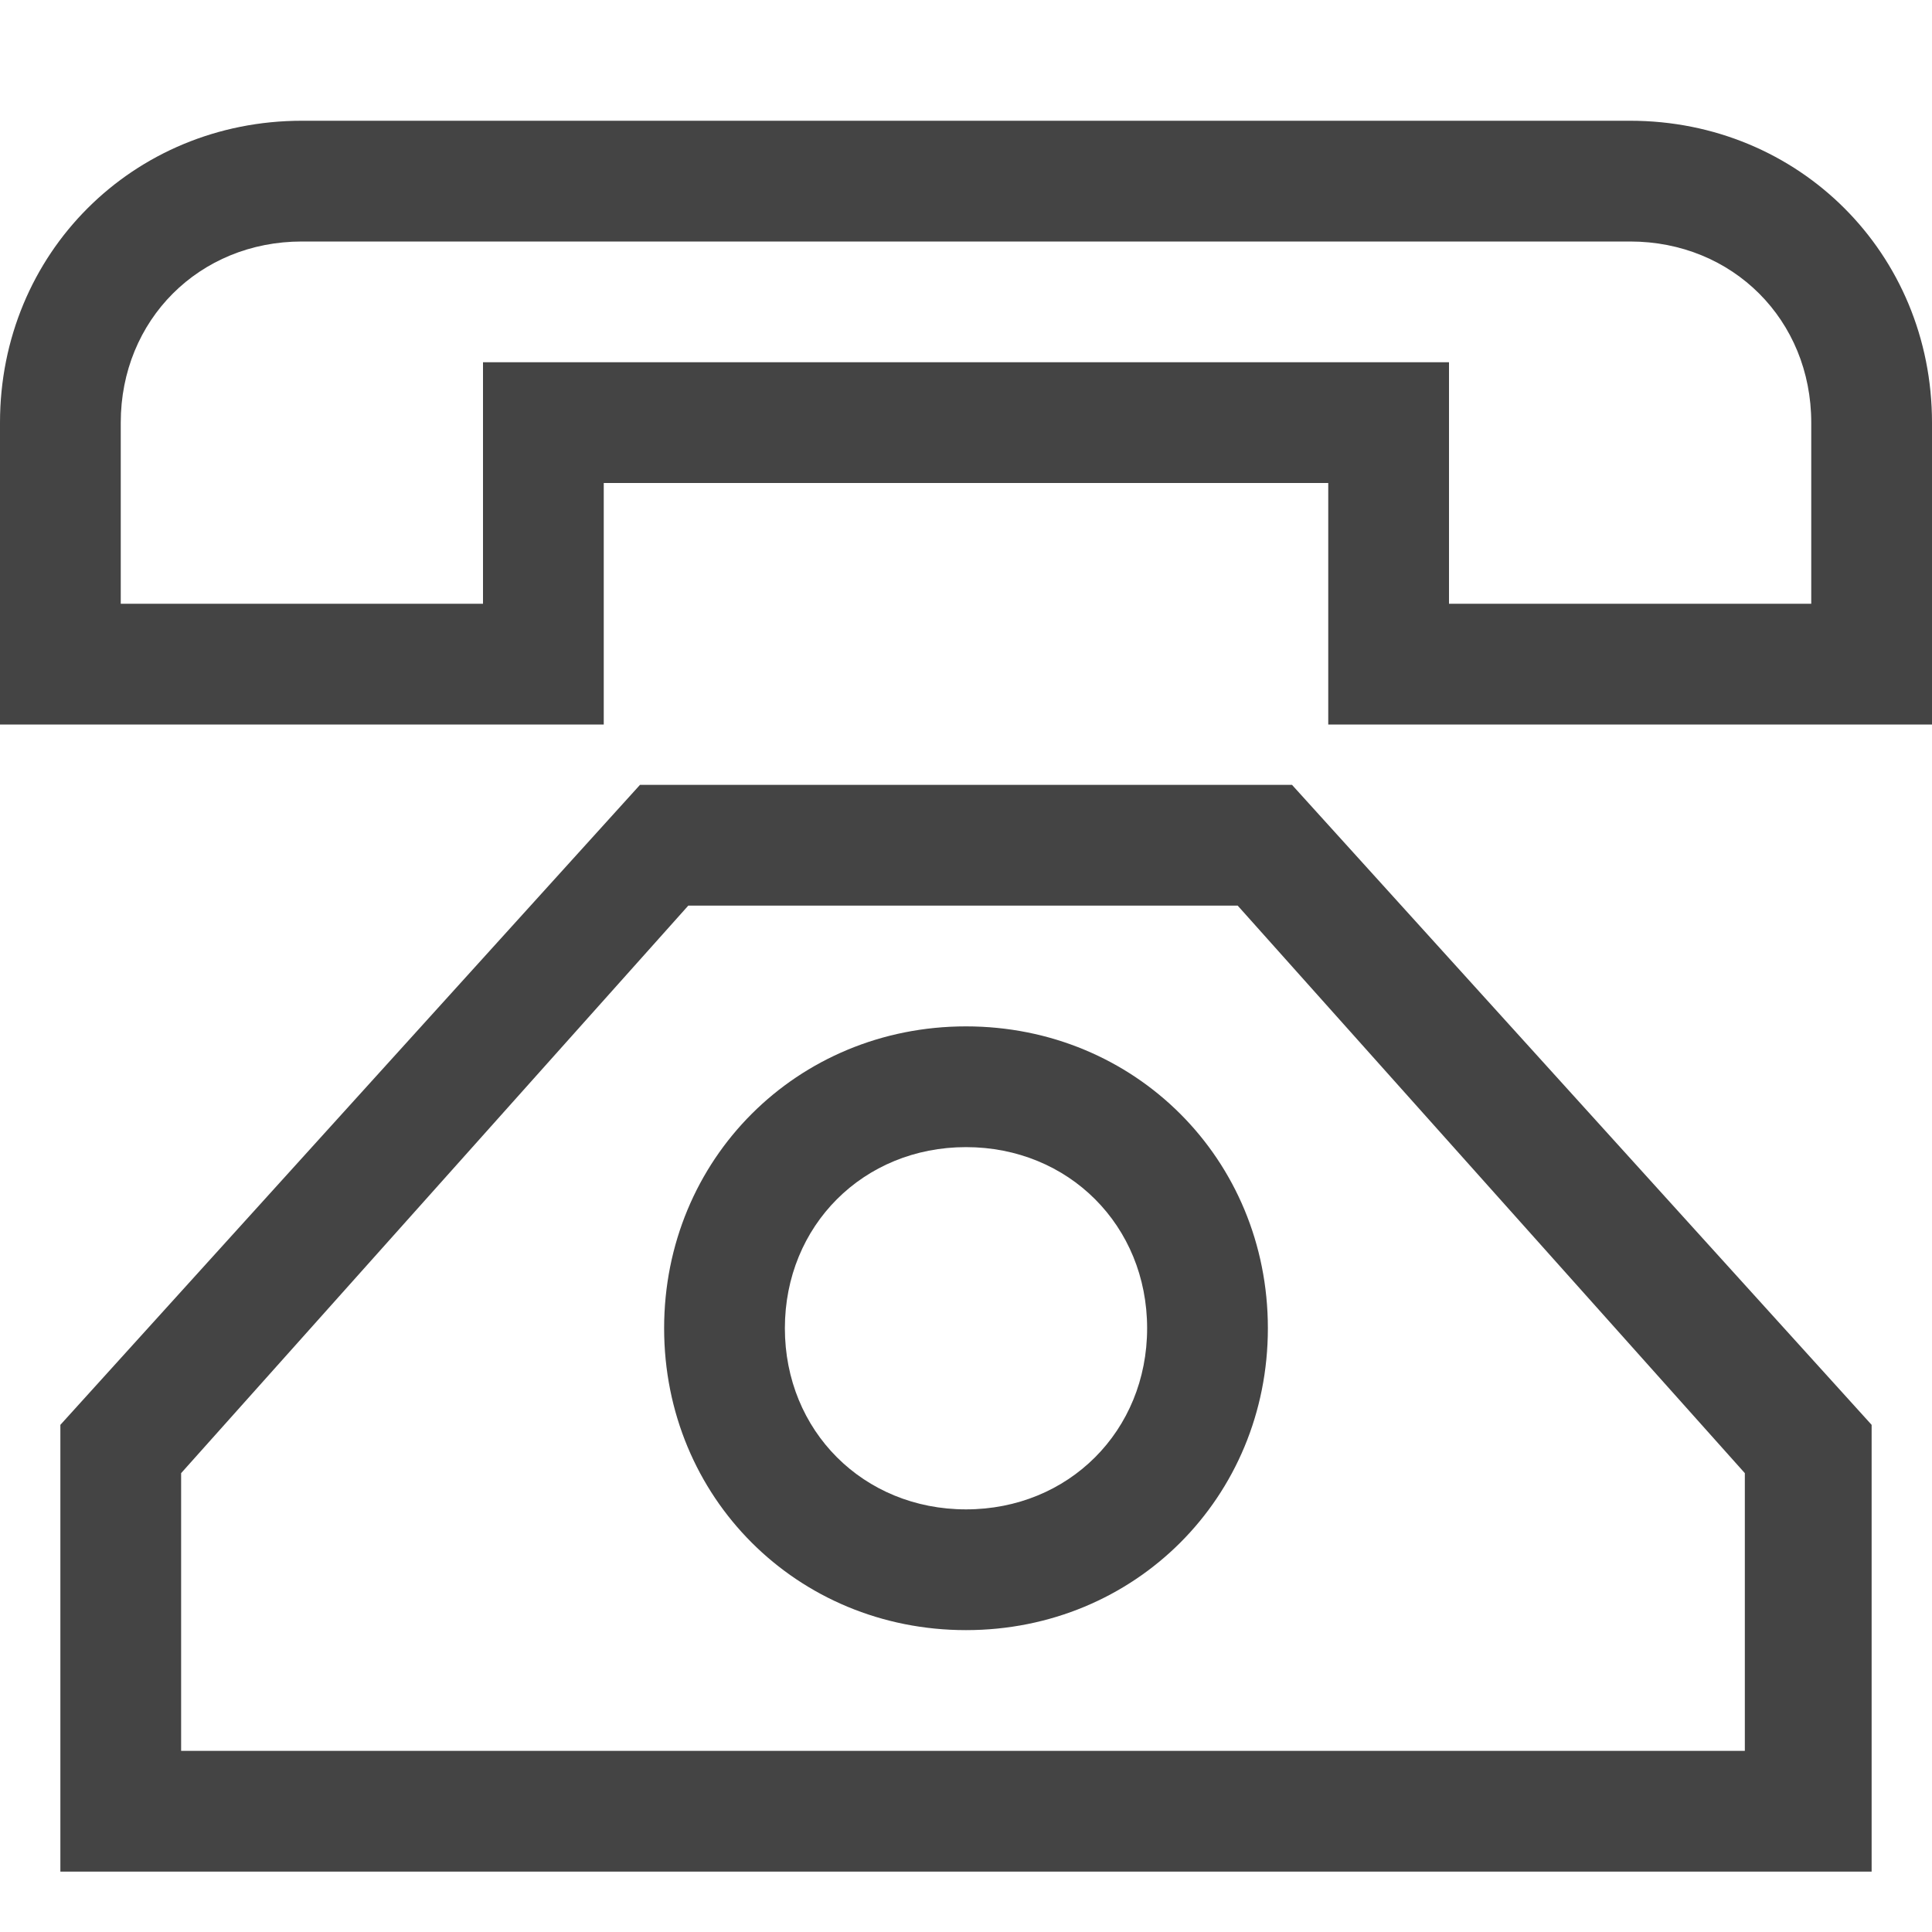 <svg class="svg-roi-services svg-roi-services_TELFSAL" xmlns="http://www.w3.org/2000/svg" viewBox="0 0 32 32"><style>.st0{fill:#444}</style><path class="st0" d="M10.6 13L1 23.6V31h30v-7.4L21.4 13H10.6zM29 29H3v-4.6l8.4-9.4h9.1l8.4 9.4V29zM27 2H5C2.2 2 0 4.2 0 7v5h10V8h12v4h10V7c0-2.8-2.2-5-5-5zm3 8h-6V6H8v4H2V7c0-1.7 1.3-3 3-3h22c1.7 0 3 1.3 3 3v3z"/><path class="st0" d="M16 17c-2.8 0-5 2.2-5 5s2.2 5 5 5 5-2.2 5-5-2.2-5-5-5zm0 8c-1.7 0-3-1.3-3-3s1.3-3 3-3 3 1.3 3 3-1.3 3-3 3z"/></svg>